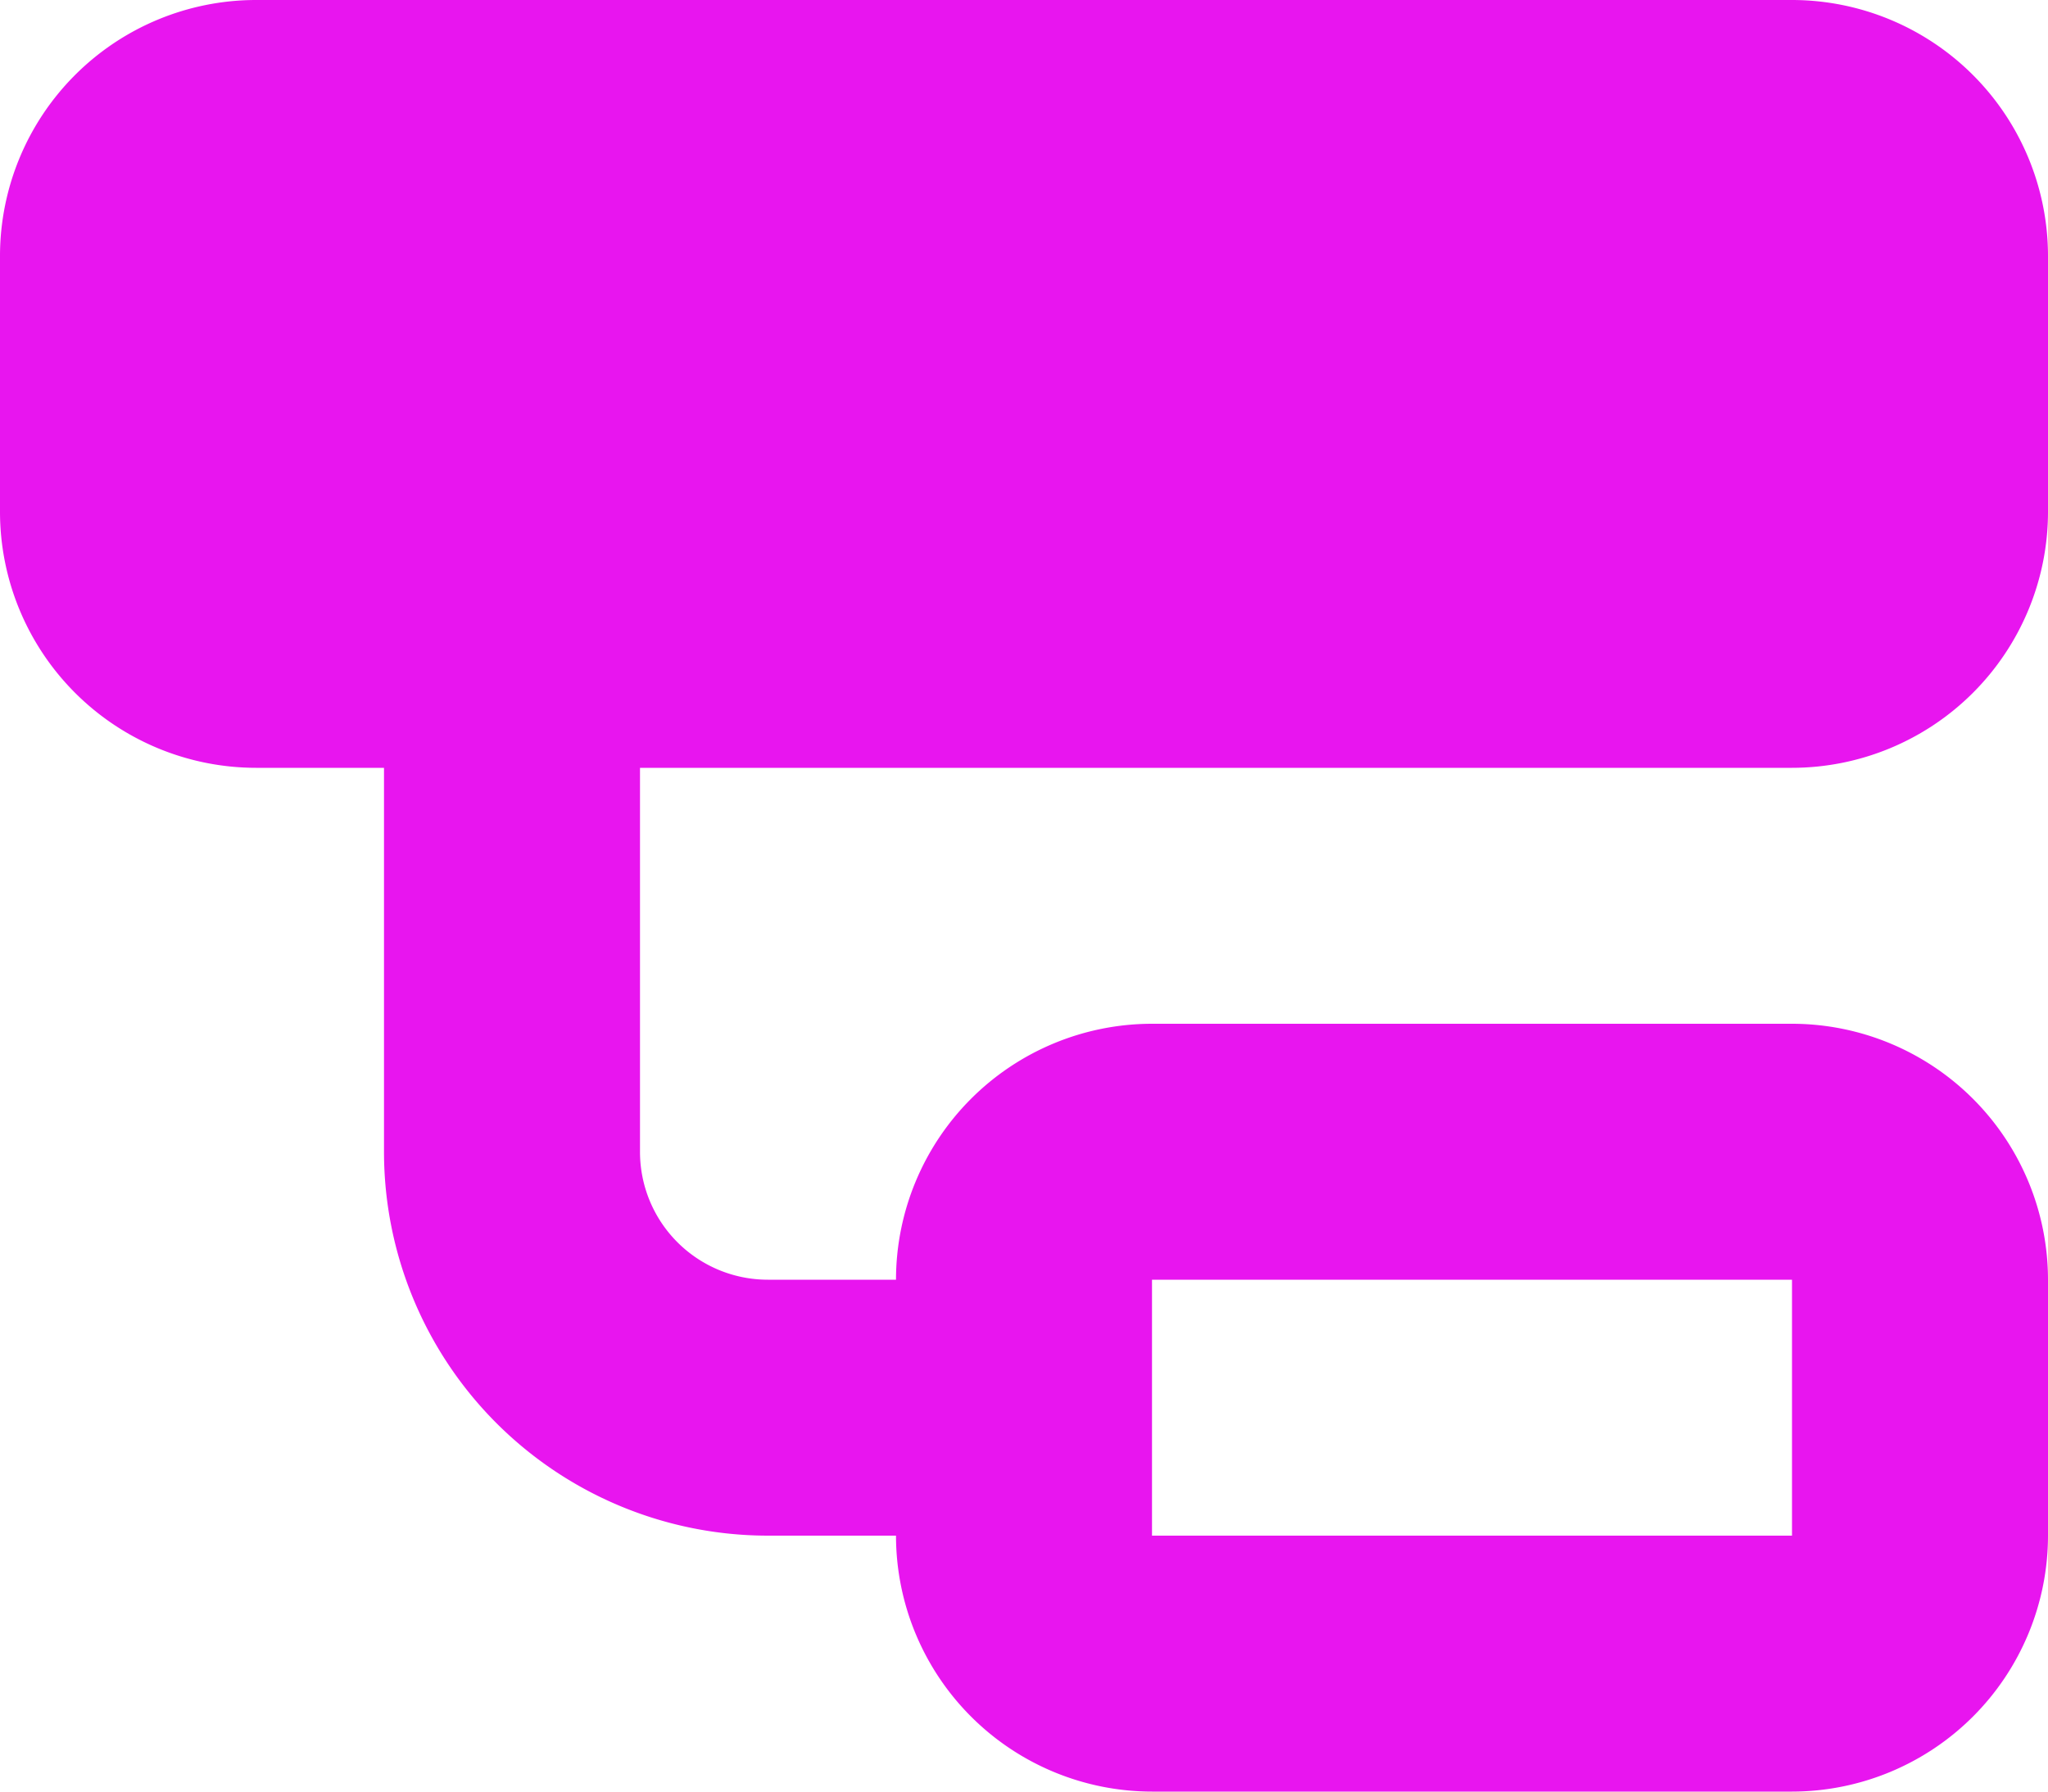 <svg xmlns="http://www.w3.org/2000/svg" width="30" height="26.25" viewBox="0 0 30 26.25"><path d="M0-20.625a3.753,3.753,0,0,1,3.75-3.75h22.5A3.753,3.753,0,0,1,30-20.625v3.75a3.753,3.753,0,0,1-3.75,3.75H9.375V-7.5A1.873,1.873,0,0,0,11.25-5.625h1.875a3.753,3.753,0,0,1,3.75-3.75H26.25A3.753,3.753,0,0,1,30-5.625v3.75a3.753,3.753,0,0,1-3.75,3.75H16.875a3.753,3.753,0,0,1-3.75-3.75H11.25A5.626,5.626,0,0,1,5.625-7.5v-5.625H3.75A3.753,3.753,0,0,1,0-16.875Zm26.25,15H16.875v3.75H26.25Z" transform="translate(0 24.375)" fill="#e815ef"/></svg>